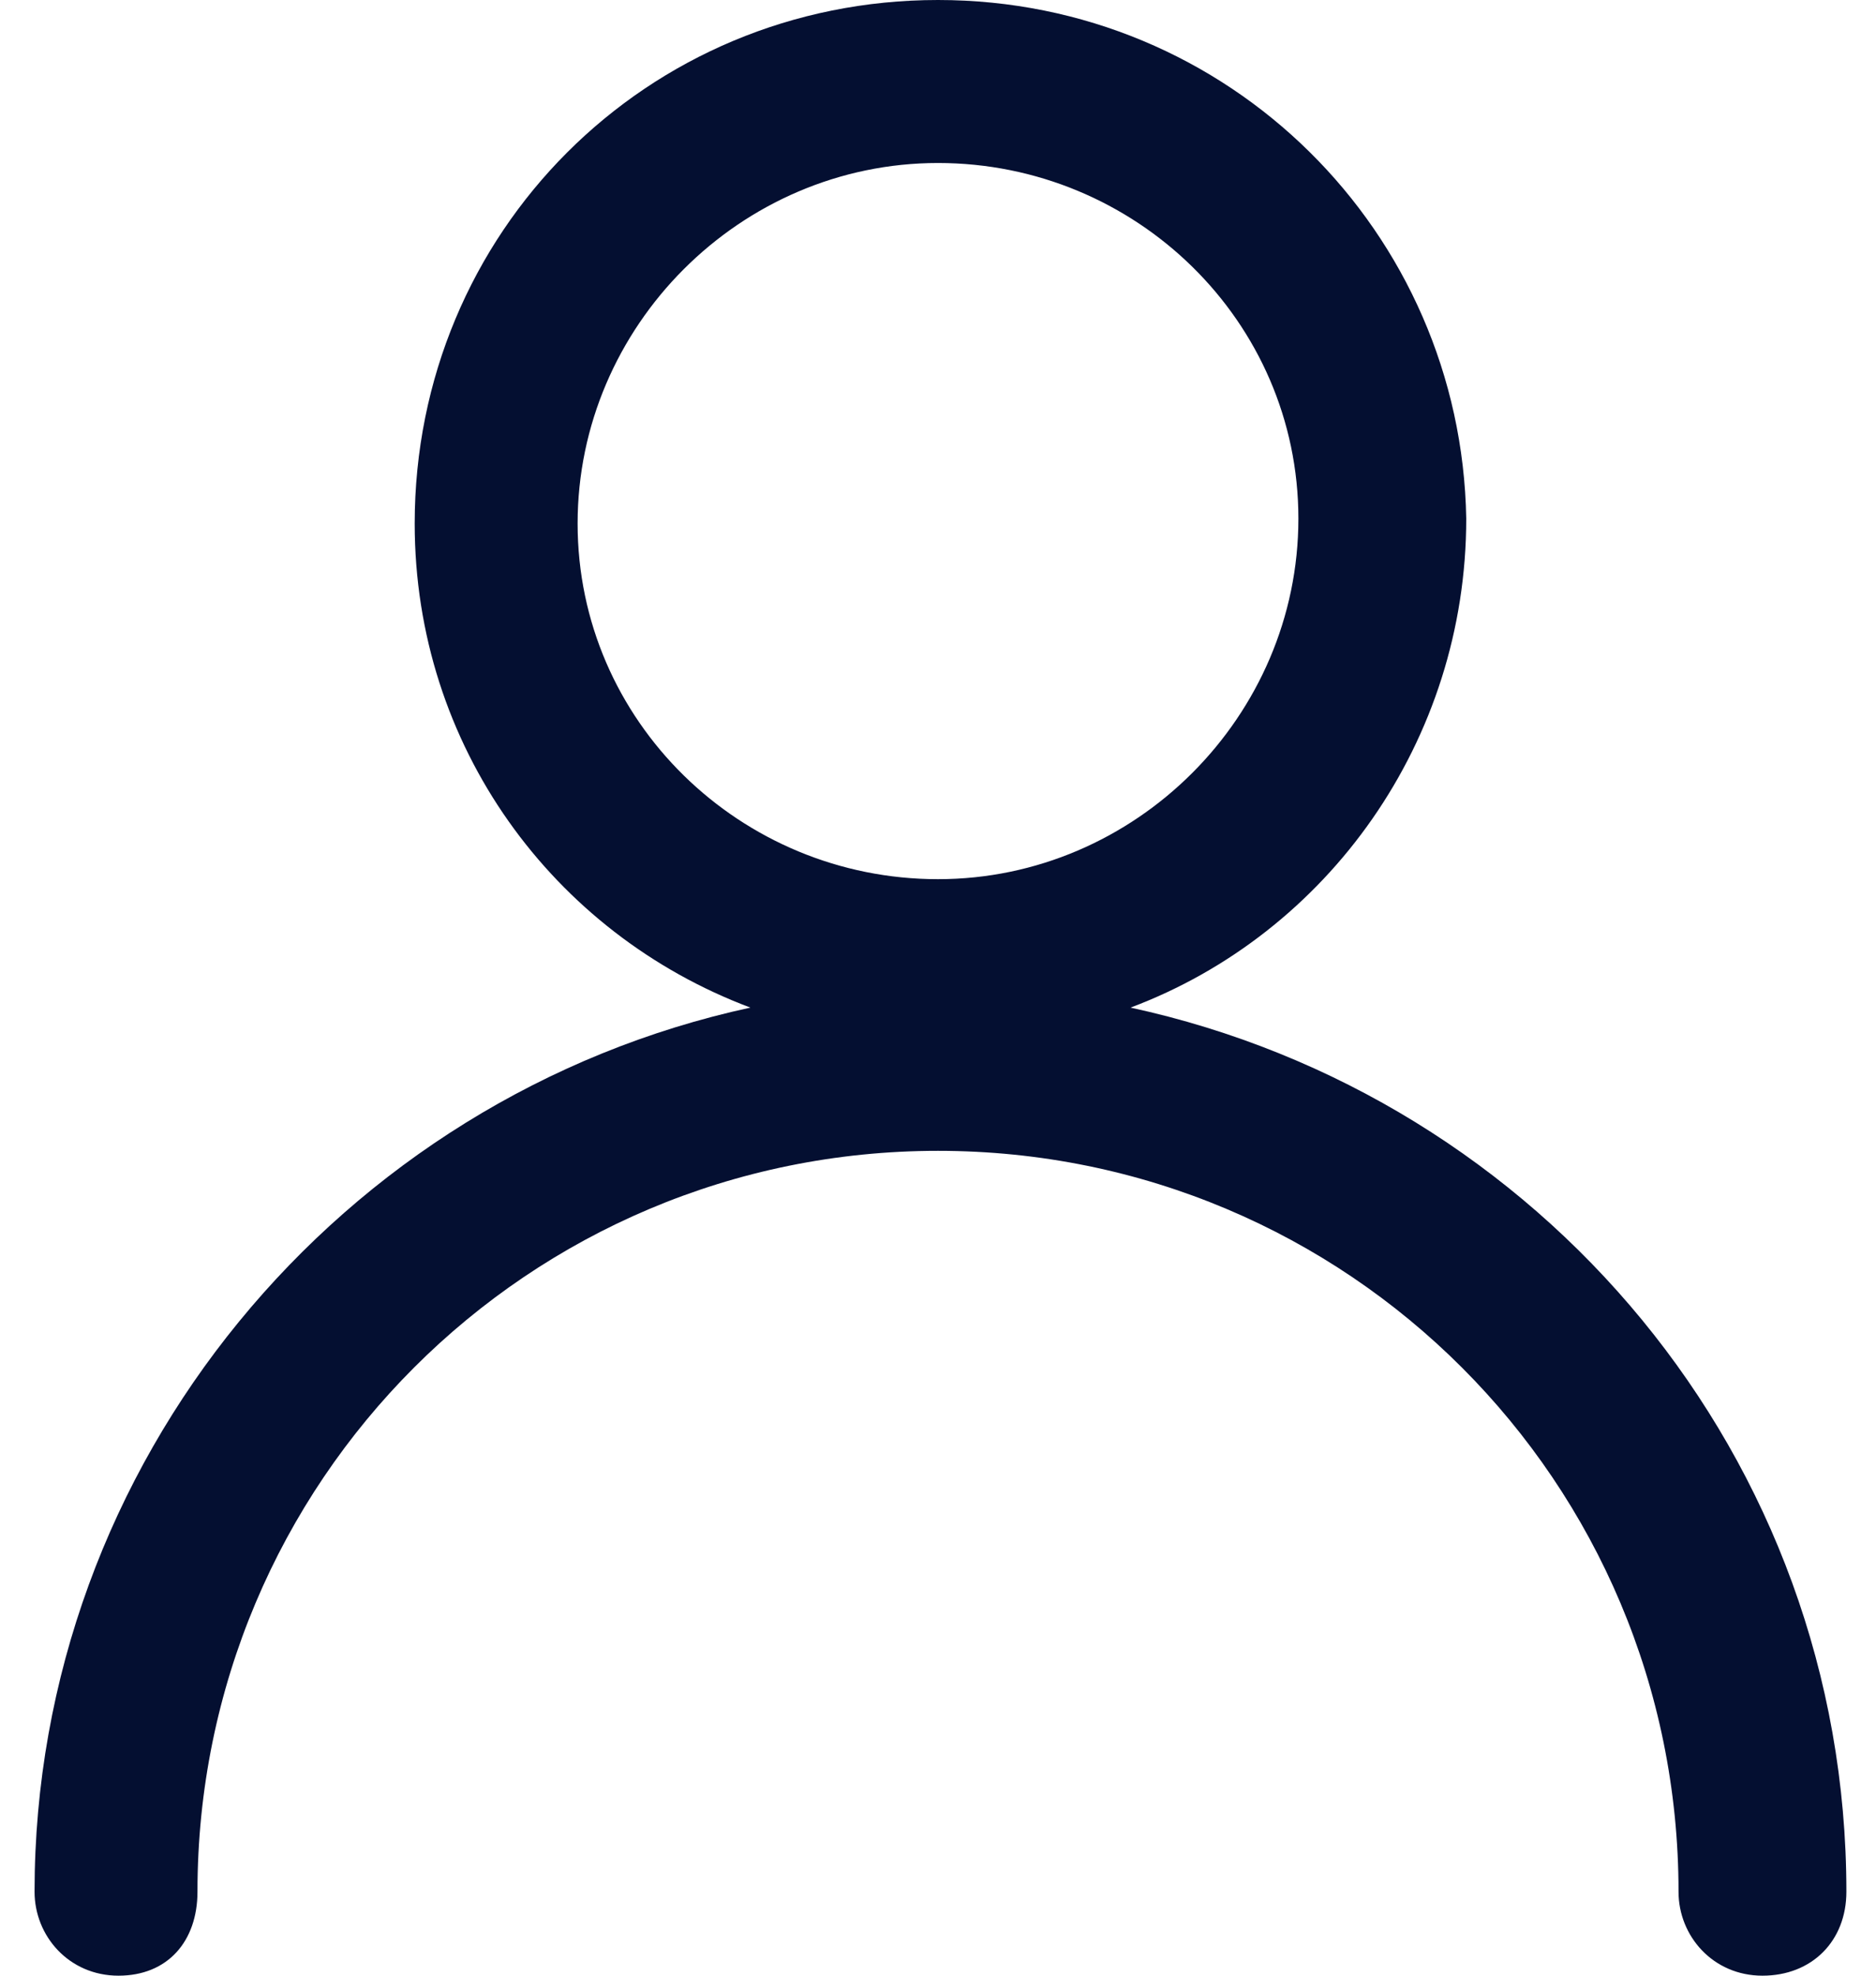 <?xml version="1.0" encoding="utf-8"?>
<!-- Generator: Adobe Illustrator 27.9.6, SVG Export Plug-In . SVG Version: 9.03 Build 54986)  -->
<svg version="1.1" id="Calque_1" xmlns="http://www.w3.org/2000/svg" xmlns:xlink="http://www.w3.org/1999/xlink" x="0px" y="0px"
	 viewBox="0 0 38 40" style="enable-background:new 0 0 38 40;" xml:space="preserve">
<style type="text/css">
	.st0{fill-rule:evenodd;clip-rule:evenodd;fill:#040F31;}
</style>
<path class="st0" d="M15.2,20.4C6.9,22.2,0.7,29.6,0.7,38.3c0,0.9,0.7,1.7,1.7,1.7S4,39.3,4,38.3c0-8.3,6.7-15,15-15s15,6.7,15,15
	c0,0.9,0.7,1.7,1.7,1.7s1.7-0.7,1.7-1.7c0-8.8-6.2-16.1-14.5-17.9c4-1.5,6.8-5.4,6.8-9.9C29.6,4.7,24.9,0,19,0S8.4,4.7,8.4,10.6
	C8.4,15.1,11.2,18.9,15.2,20.4L15.2,20.4z M19,3.3c4,0,7.3,3.2,7.3,7.2S23,17.8,19,17.8s-7.3-3.2-7.3-7.2S15,3.3,19,3.3z"/>
</svg>
